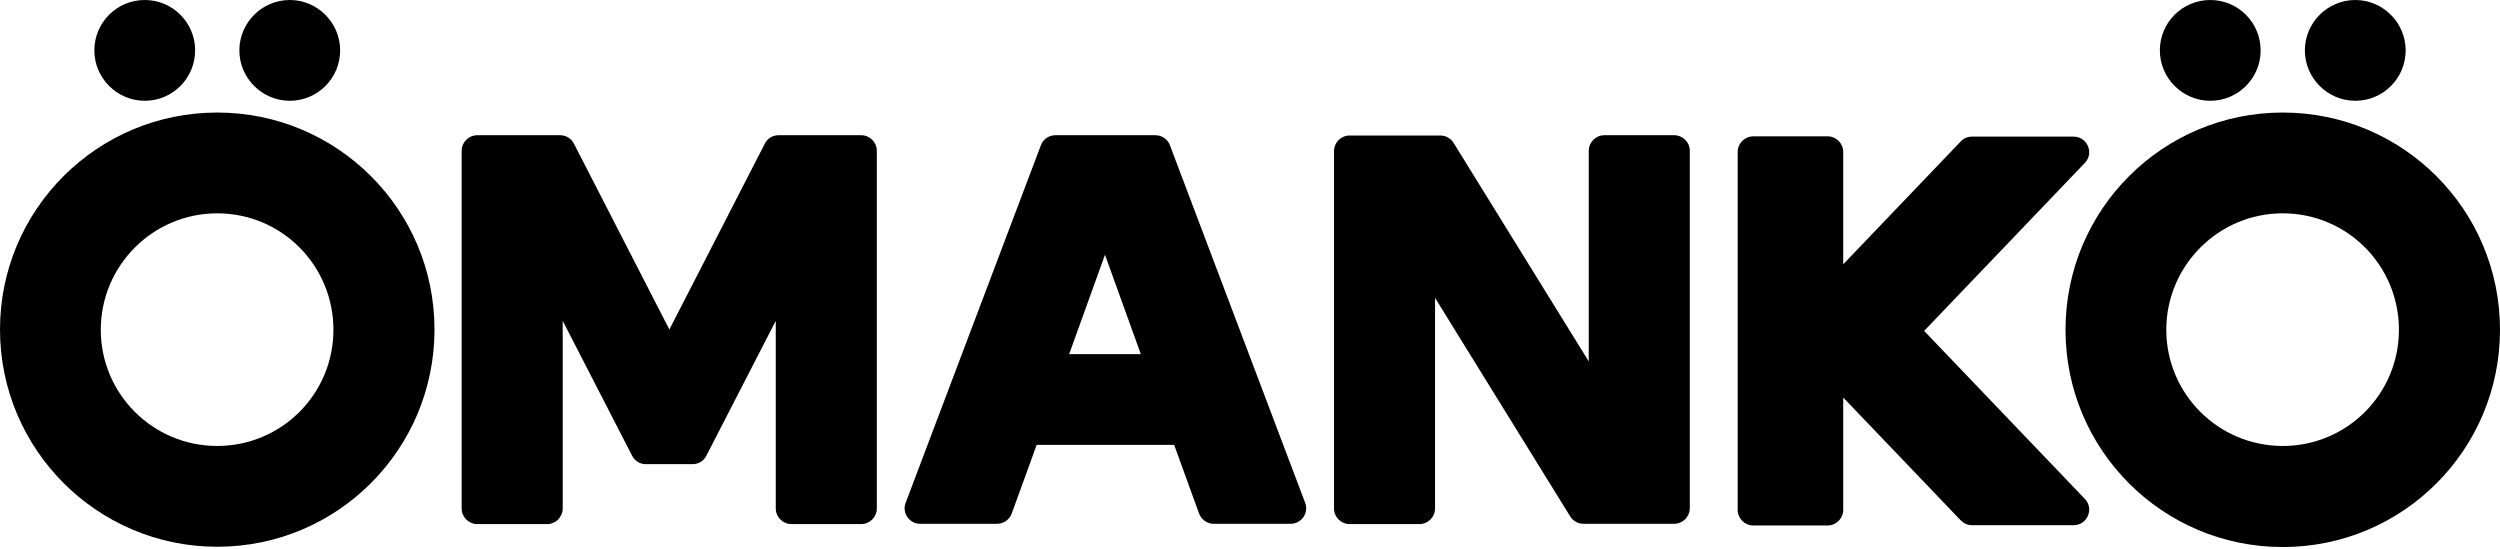 <?xml version="1.0" encoding="UTF-8"?>
<svg id="Layer_1" xmlns="http://www.w3.org/2000/svg" version="1.1" viewBox="0 0 893 196">
  <!-- Generator: Adobe Illustrator 29.3.0, SVG Export Plug-In . SVG Version: 2.1.0 Build 146)  -->
  <path d="M620.7,54.4v127.7c0,3.1,2.5,5.6,5.6,5.6h26.5c3.1,0,5.6-2.5,5.6-5.6v-40.1l42,43.9c1.1,1.1,2.5,1.7,4,1.7h36.3c4.9,0,7.4-5.9,4-9.4l-57.4-60,57.4-60c3.4-3.5.9-9.4-4-9.4h-36.3c-1.5,0-3,.6-4,1.7l-42,43.9v-40.1c0-3.1-2.5-5.6-5.6-5.6h-26.5c-3.1,0-5.6,2.5-5.6,5.6h0Z"/>
  <path d="M170.6,48.3h29.5c2.1,0,4,1.2,4.9,3l34.1,66.4,34.1-66.4c.9-1.9,2.9-3,4.9-3h29.5c3.1,0,5.6,2.5,5.6,5.6v127.7c0,3.1-2.5,5.6-5.6,5.6h-24.9c-3.1,0-5.6-2.5-5.6-5.6v-67l-24.8,48.2c-.9,1.9-2.9,3-4.9,3h-16.7c-2.1,0-4-1.2-4.9-3l-24.8-48.2v67c0,3.1-2.5,5.6-5.6,5.6h-24.9c-3.1,0-5.6-2.5-5.6-5.6V53.9c0-3.1,2.5-5.6,5.6-5.6h0Z"/>
  <path d="M412.5,48.3h-35.5c-2.3,0-4.4,1.4-5.2,3.6l-48.3,127.7c-1.4,3.6,1.3,7.5,5.2,7.5h27.5c2.3,0,4.4-1.5,5.2-3.7l8.9-24.5h49.1l8.9,24.5c.8,2.2,2.9,3.7,5.2,3.7h27.5c3.9,0,6.6-3.9,5.2-7.5l-48.3-127.7c-.8-2.2-2.9-3.6-5.2-3.6h0ZM381.9,126.5l12.8-35.5,12.8,35.5h-25.6Z"/>
  <path d="M476.5,53.9v127.7c0,3.1,2.5,5.6,5.6,5.6h24.9c3.1,0,5.6-2.5,5.6-5.6v-75.2l48.3,78.1c1,1.6,2.8,2.6,4.7,2.6h32.4c3.1,0,5.6-2.5,5.6-5.6V53.9c0-3.1-2.5-5.6-5.6-5.6h-24.9c-3.1,0-5.6,2.5-5.6,5.6v75.2l-48.3-78.1c-1-1.6-2.8-2.6-4.7-2.6h-32.4c-3.1,0-5.6,2.5-5.6,5.6Z"/>
  <path d="M77.6,40.2C34.7,40.2,0,74.9,0,117.7s34.7,77.6,77.6,77.6,77.6-34.7,77.6-77.6S120.4,40.2,77.6,40.2ZM77.6,159.3c-23,0-41.6-18.6-41.6-41.5s18.6-41.6,41.6-41.6,41.5,18.6,41.5,41.6-18.6,41.5-41.5,41.5Z"/>
  <path d="M815.4,40.2c-42.9,0-77.6,34.7-77.6,77.6s34.7,77.6,77.6,77.6,77.6-34.7,77.6-77.6-34.7-77.6-77.6-77.6ZM815.4,159.3c-23,0-41.6-18.6-41.6-41.5s18.6-41.6,41.6-41.6,41.5,18.6,41.5,41.6-18.6,41.5-41.5,41.5Z"/>
  <path d="M103.5,36c10,0,18-8.1,18-18S113.4,0,103.5,0s-18,8.1-18,18,8.1,18,18,18Z"/>
  <path d="M51.7,36c10,0,18-8.1,18-18S61.7,0,51.7,0s-18,8.1-18,18,8.1,18,18,18Z"/>
  <path d="M841.3,36c10,0,18-8.1,18-18S851.2,0,841.3,0s-18,8.1-18,18,8.1,18,18,18Z"/>
  <path d="M789.5,36c10,0,18-8.1,18-18S799.5,0,789.5,0s-18,8.1-18,18,8.1,18,18,18Z"/>
</svg>